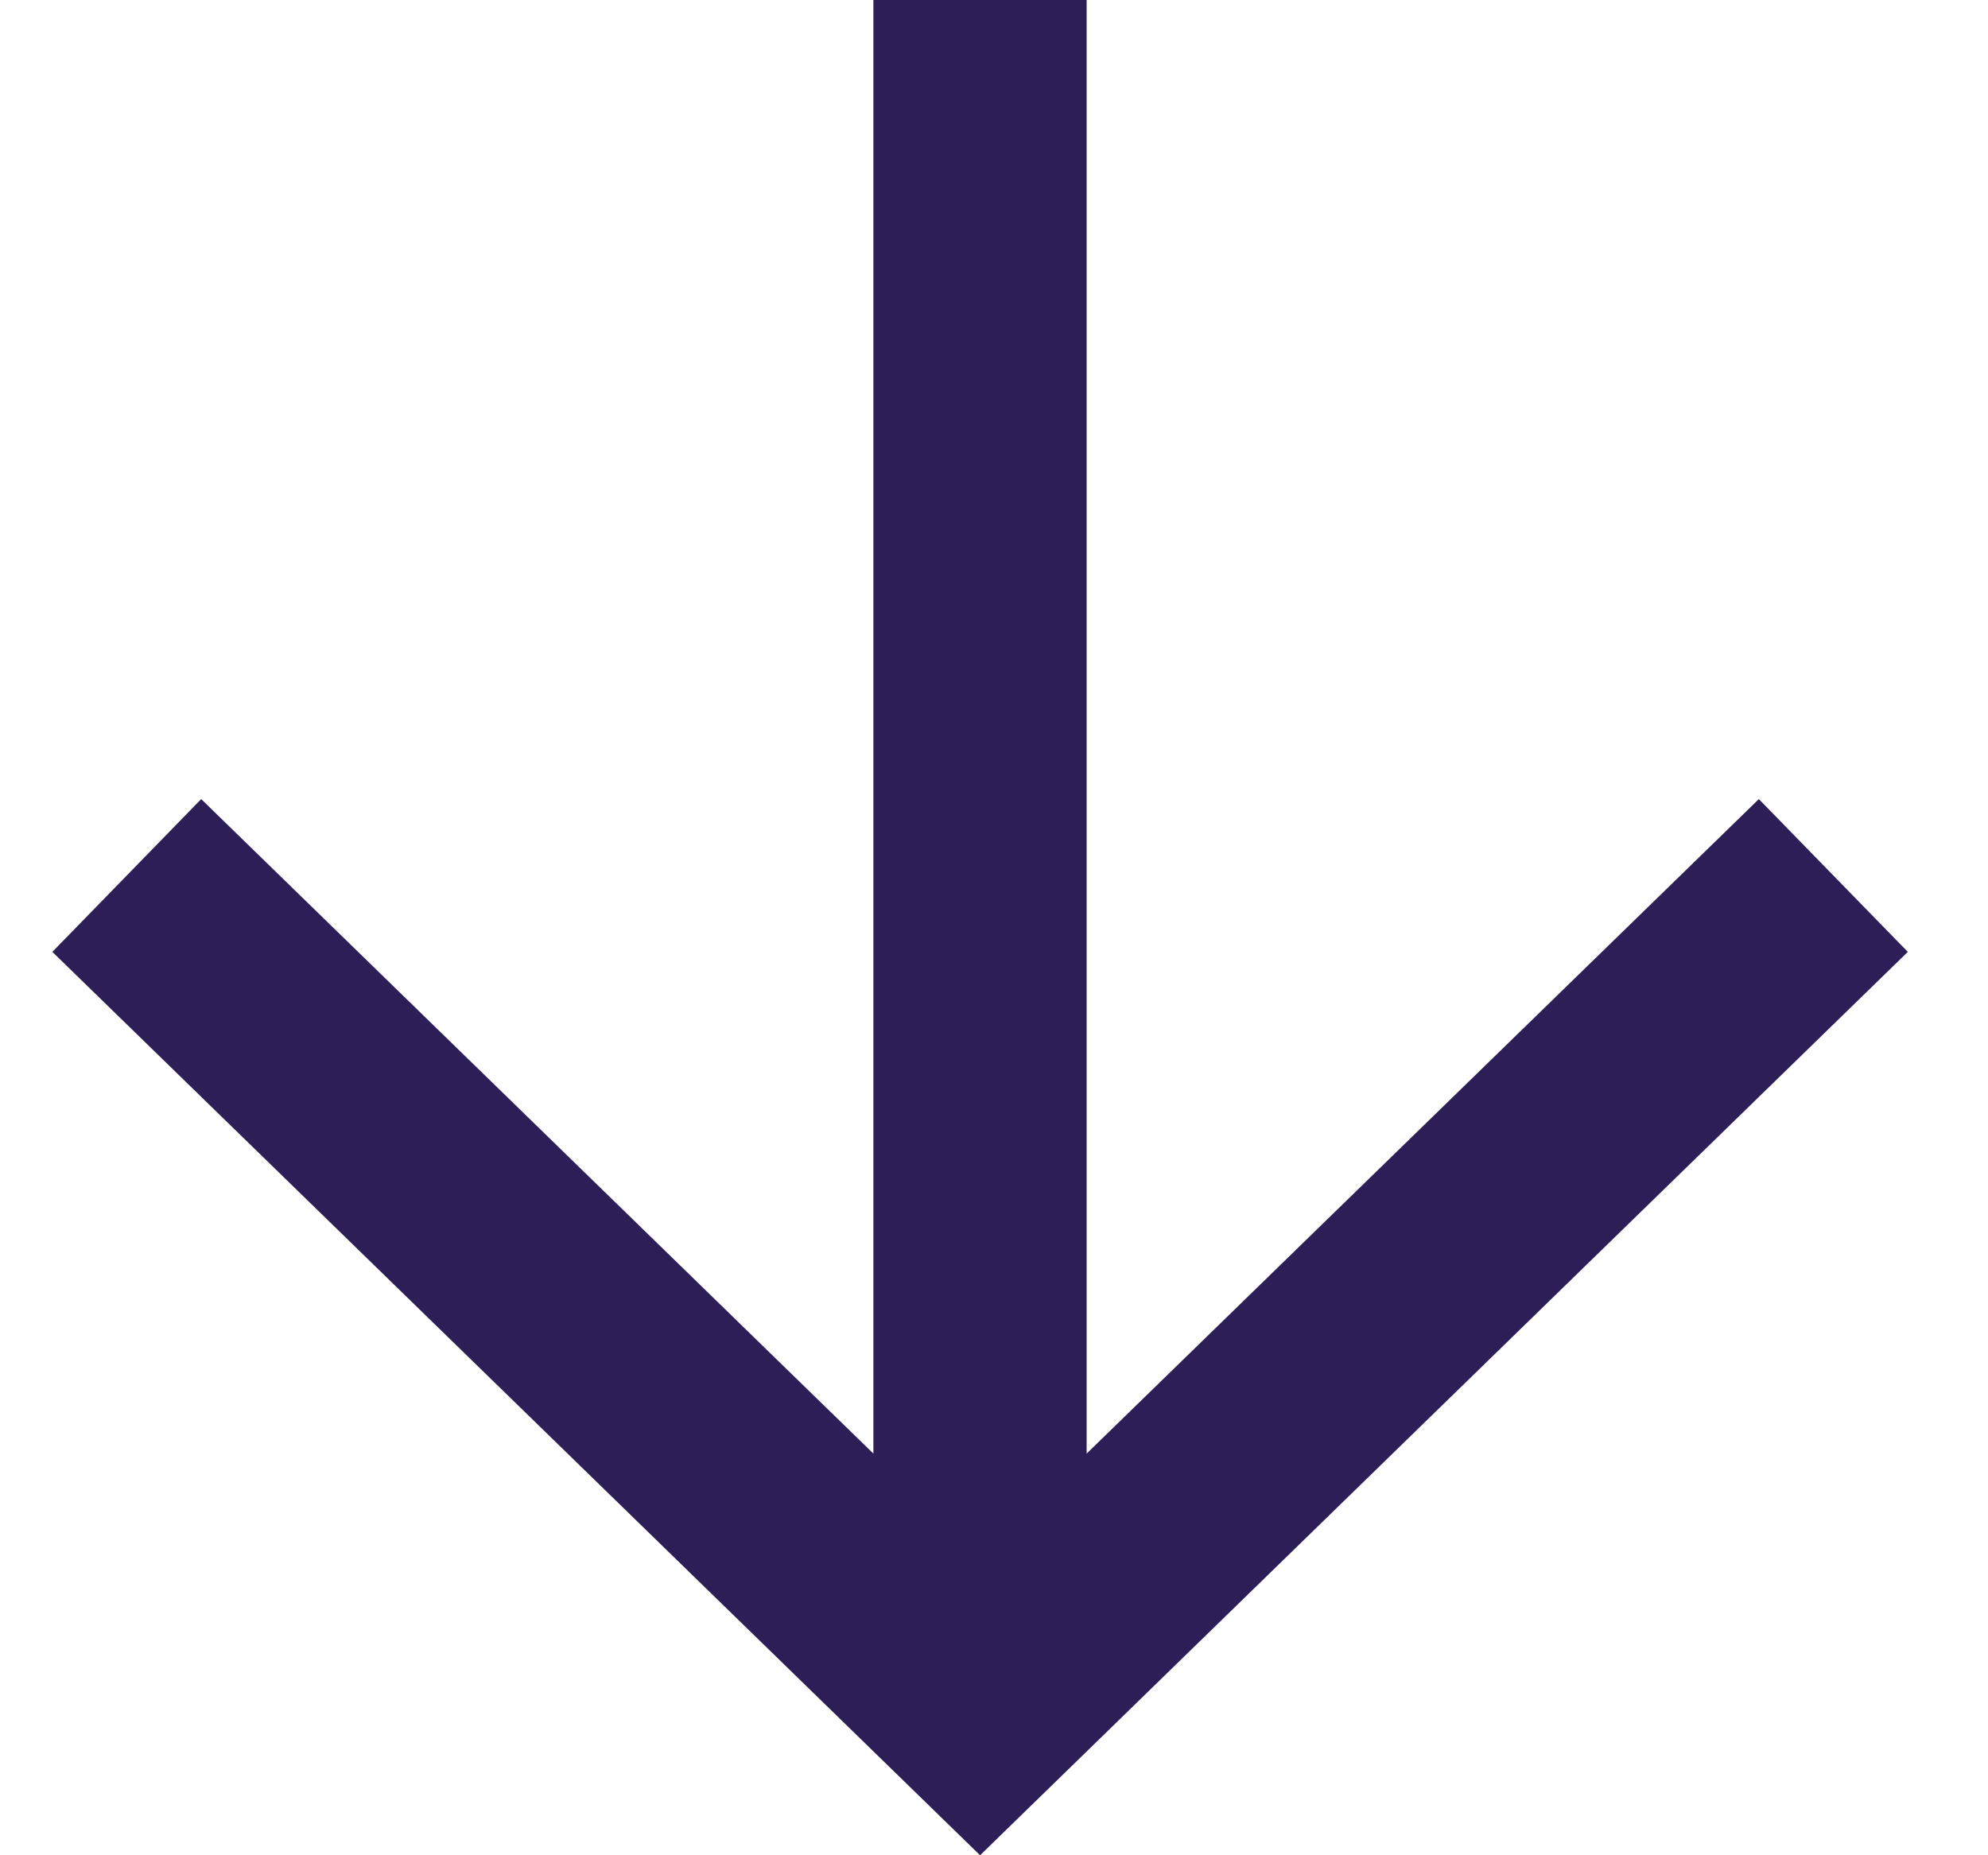 <svg width="15" height="14" viewBox="0 0 15 14" fill="none" xmlns="http://www.w3.org/2000/svg">
<path fill-rule="evenodd" clip-rule="evenodd" d="M7.395 14L14.395 7.183L13.271 6.03L8.199 10.969V-0L6.59 -0L6.59 10.969L1.518 6.03L0.395 7.183L7.395 14Z" fill="#2E1E58"/>
</svg>
